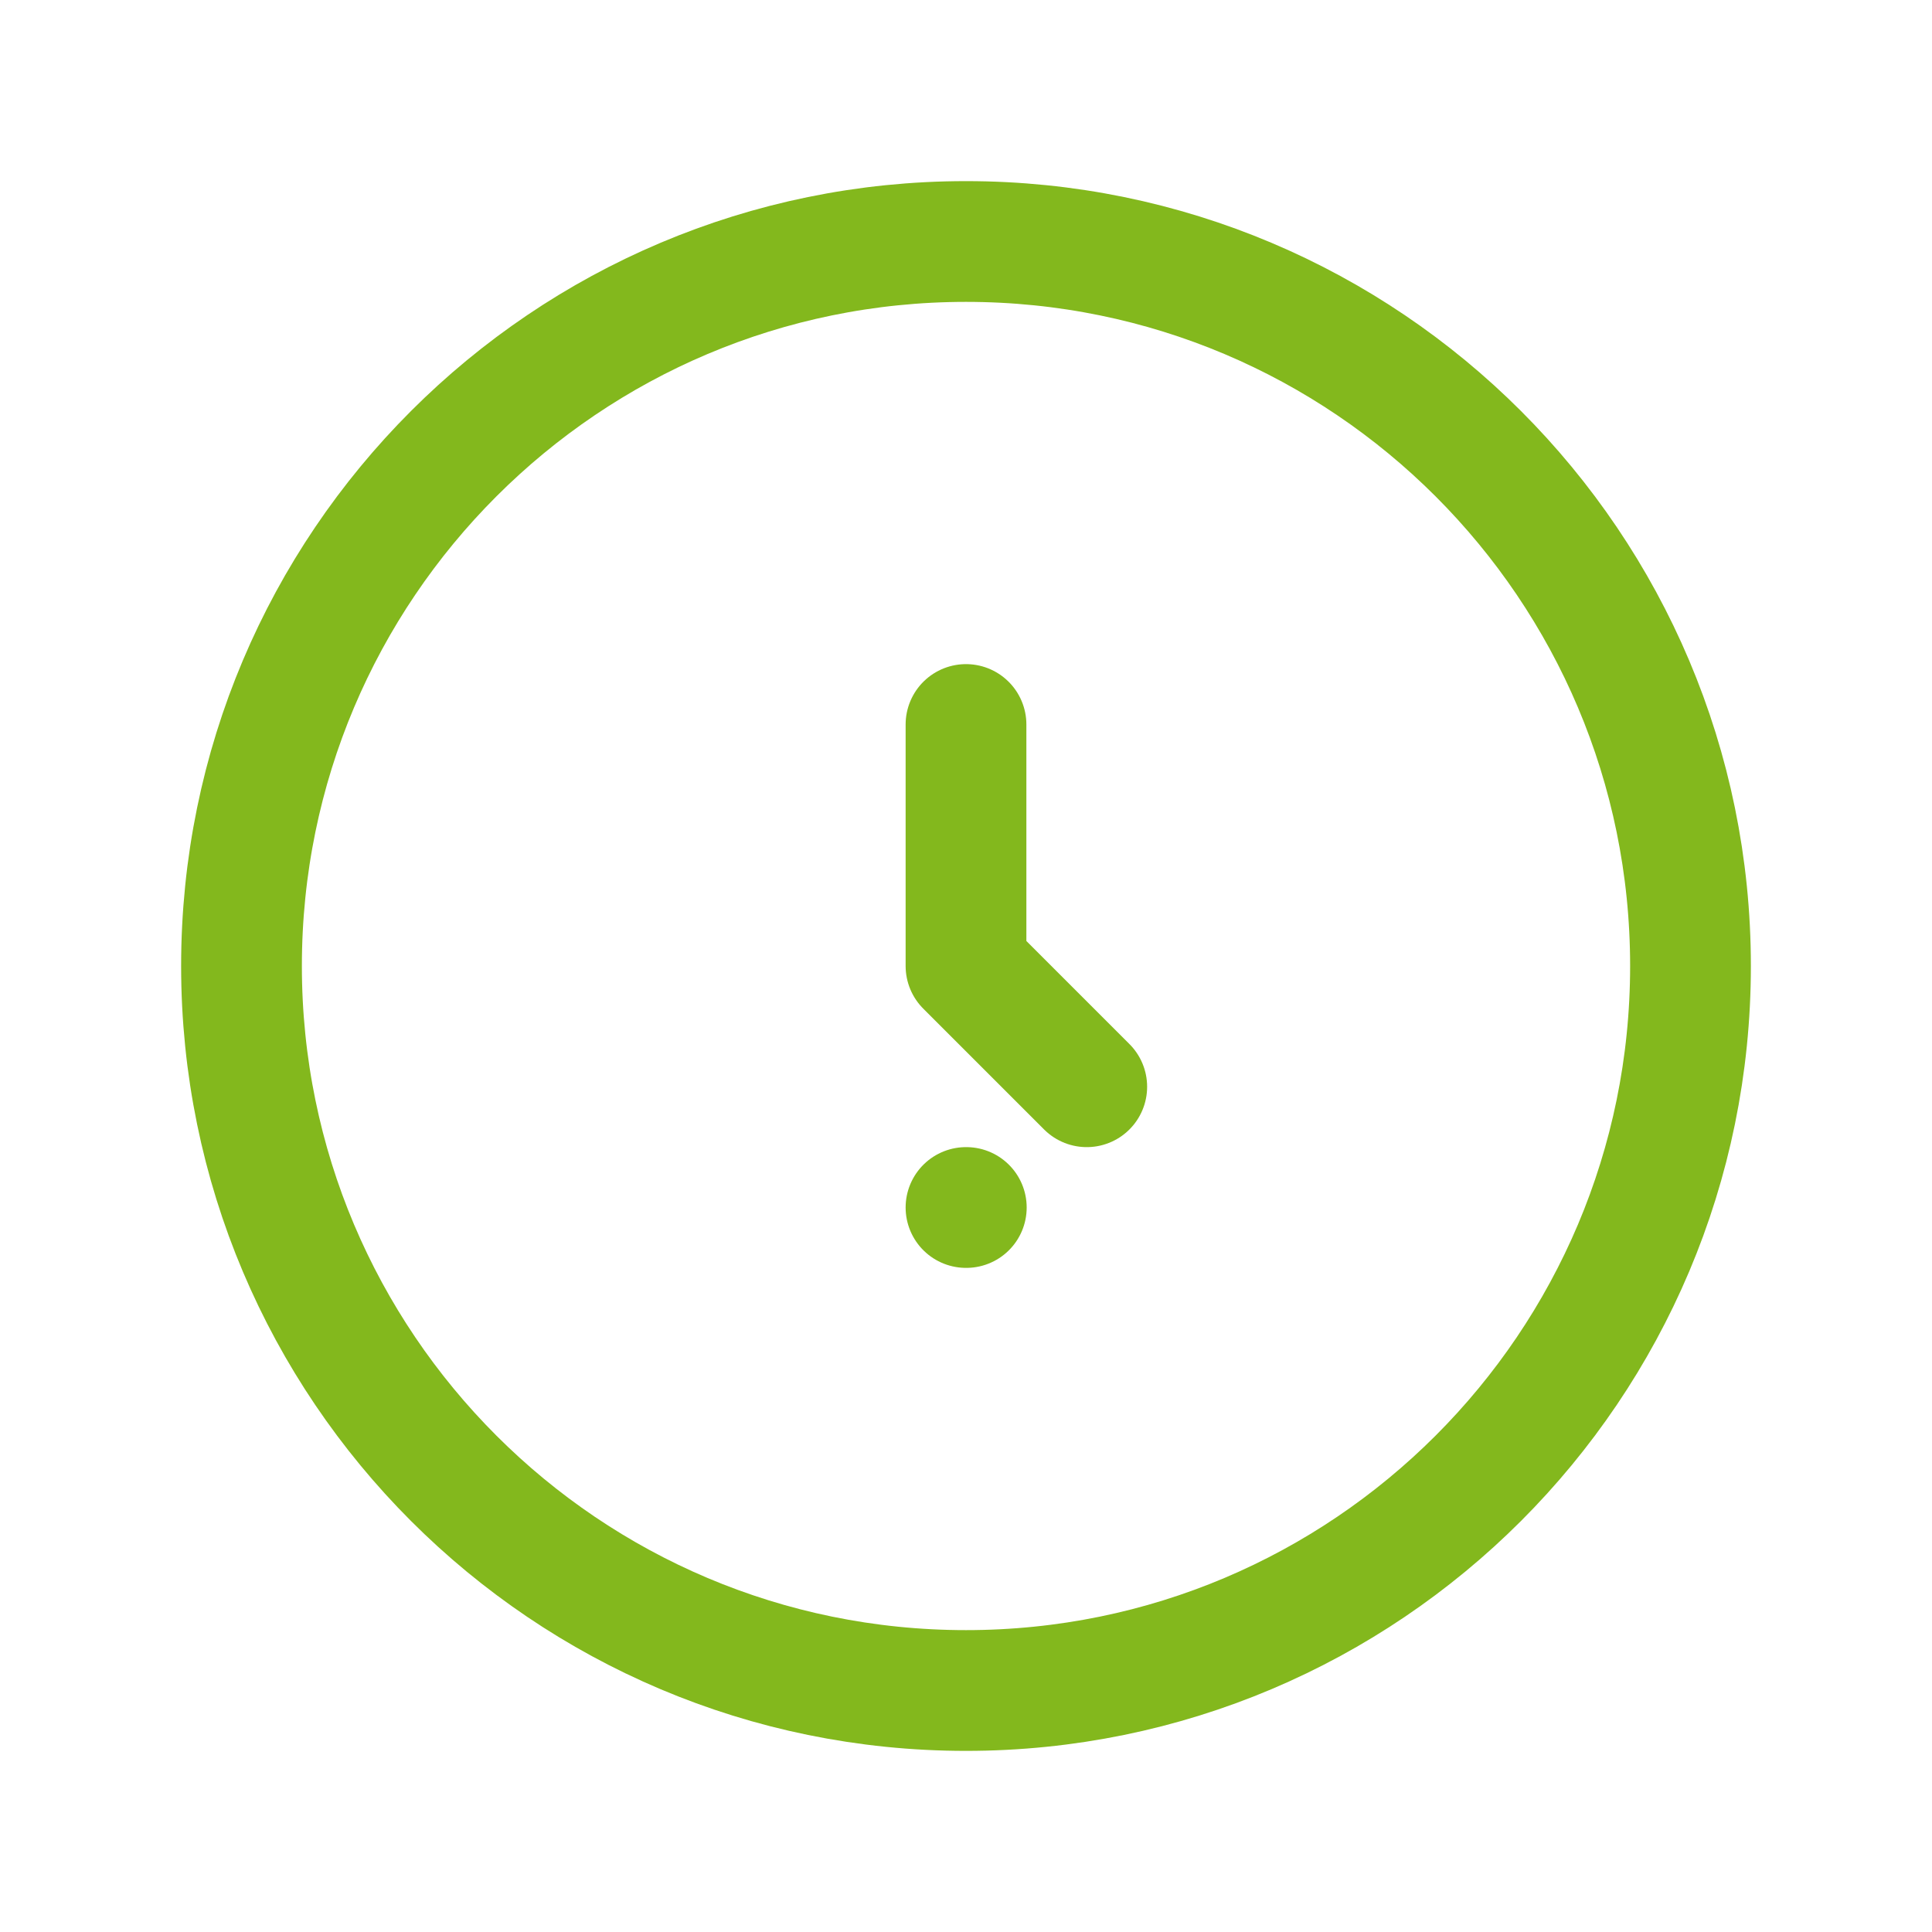 <?xml version="1.0" encoding="UTF-8"?>
<svg width="64" height="64" viewBox="0 0 64 64" fill="none" xmlns="http://www.w3.org/2000/svg">
    <path d="M32 8C18.745 8 8 18.745 8 32C8 45.255 18.745 56 32 56C45.255 56 56 45.255 56 32C56 18.745 45.255 8 32 8Z" stroke="#83b81d" stroke-width="4"/>
    <path d="M32 24V32L36 36" stroke="#83b81d" stroke-width="4" stroke-linecap="round" stroke-linejoin="round"/>
    <path d="M32 40H32.01" stroke="#83b81d" stroke-width="4" stroke-linecap="round"/>
</svg> 